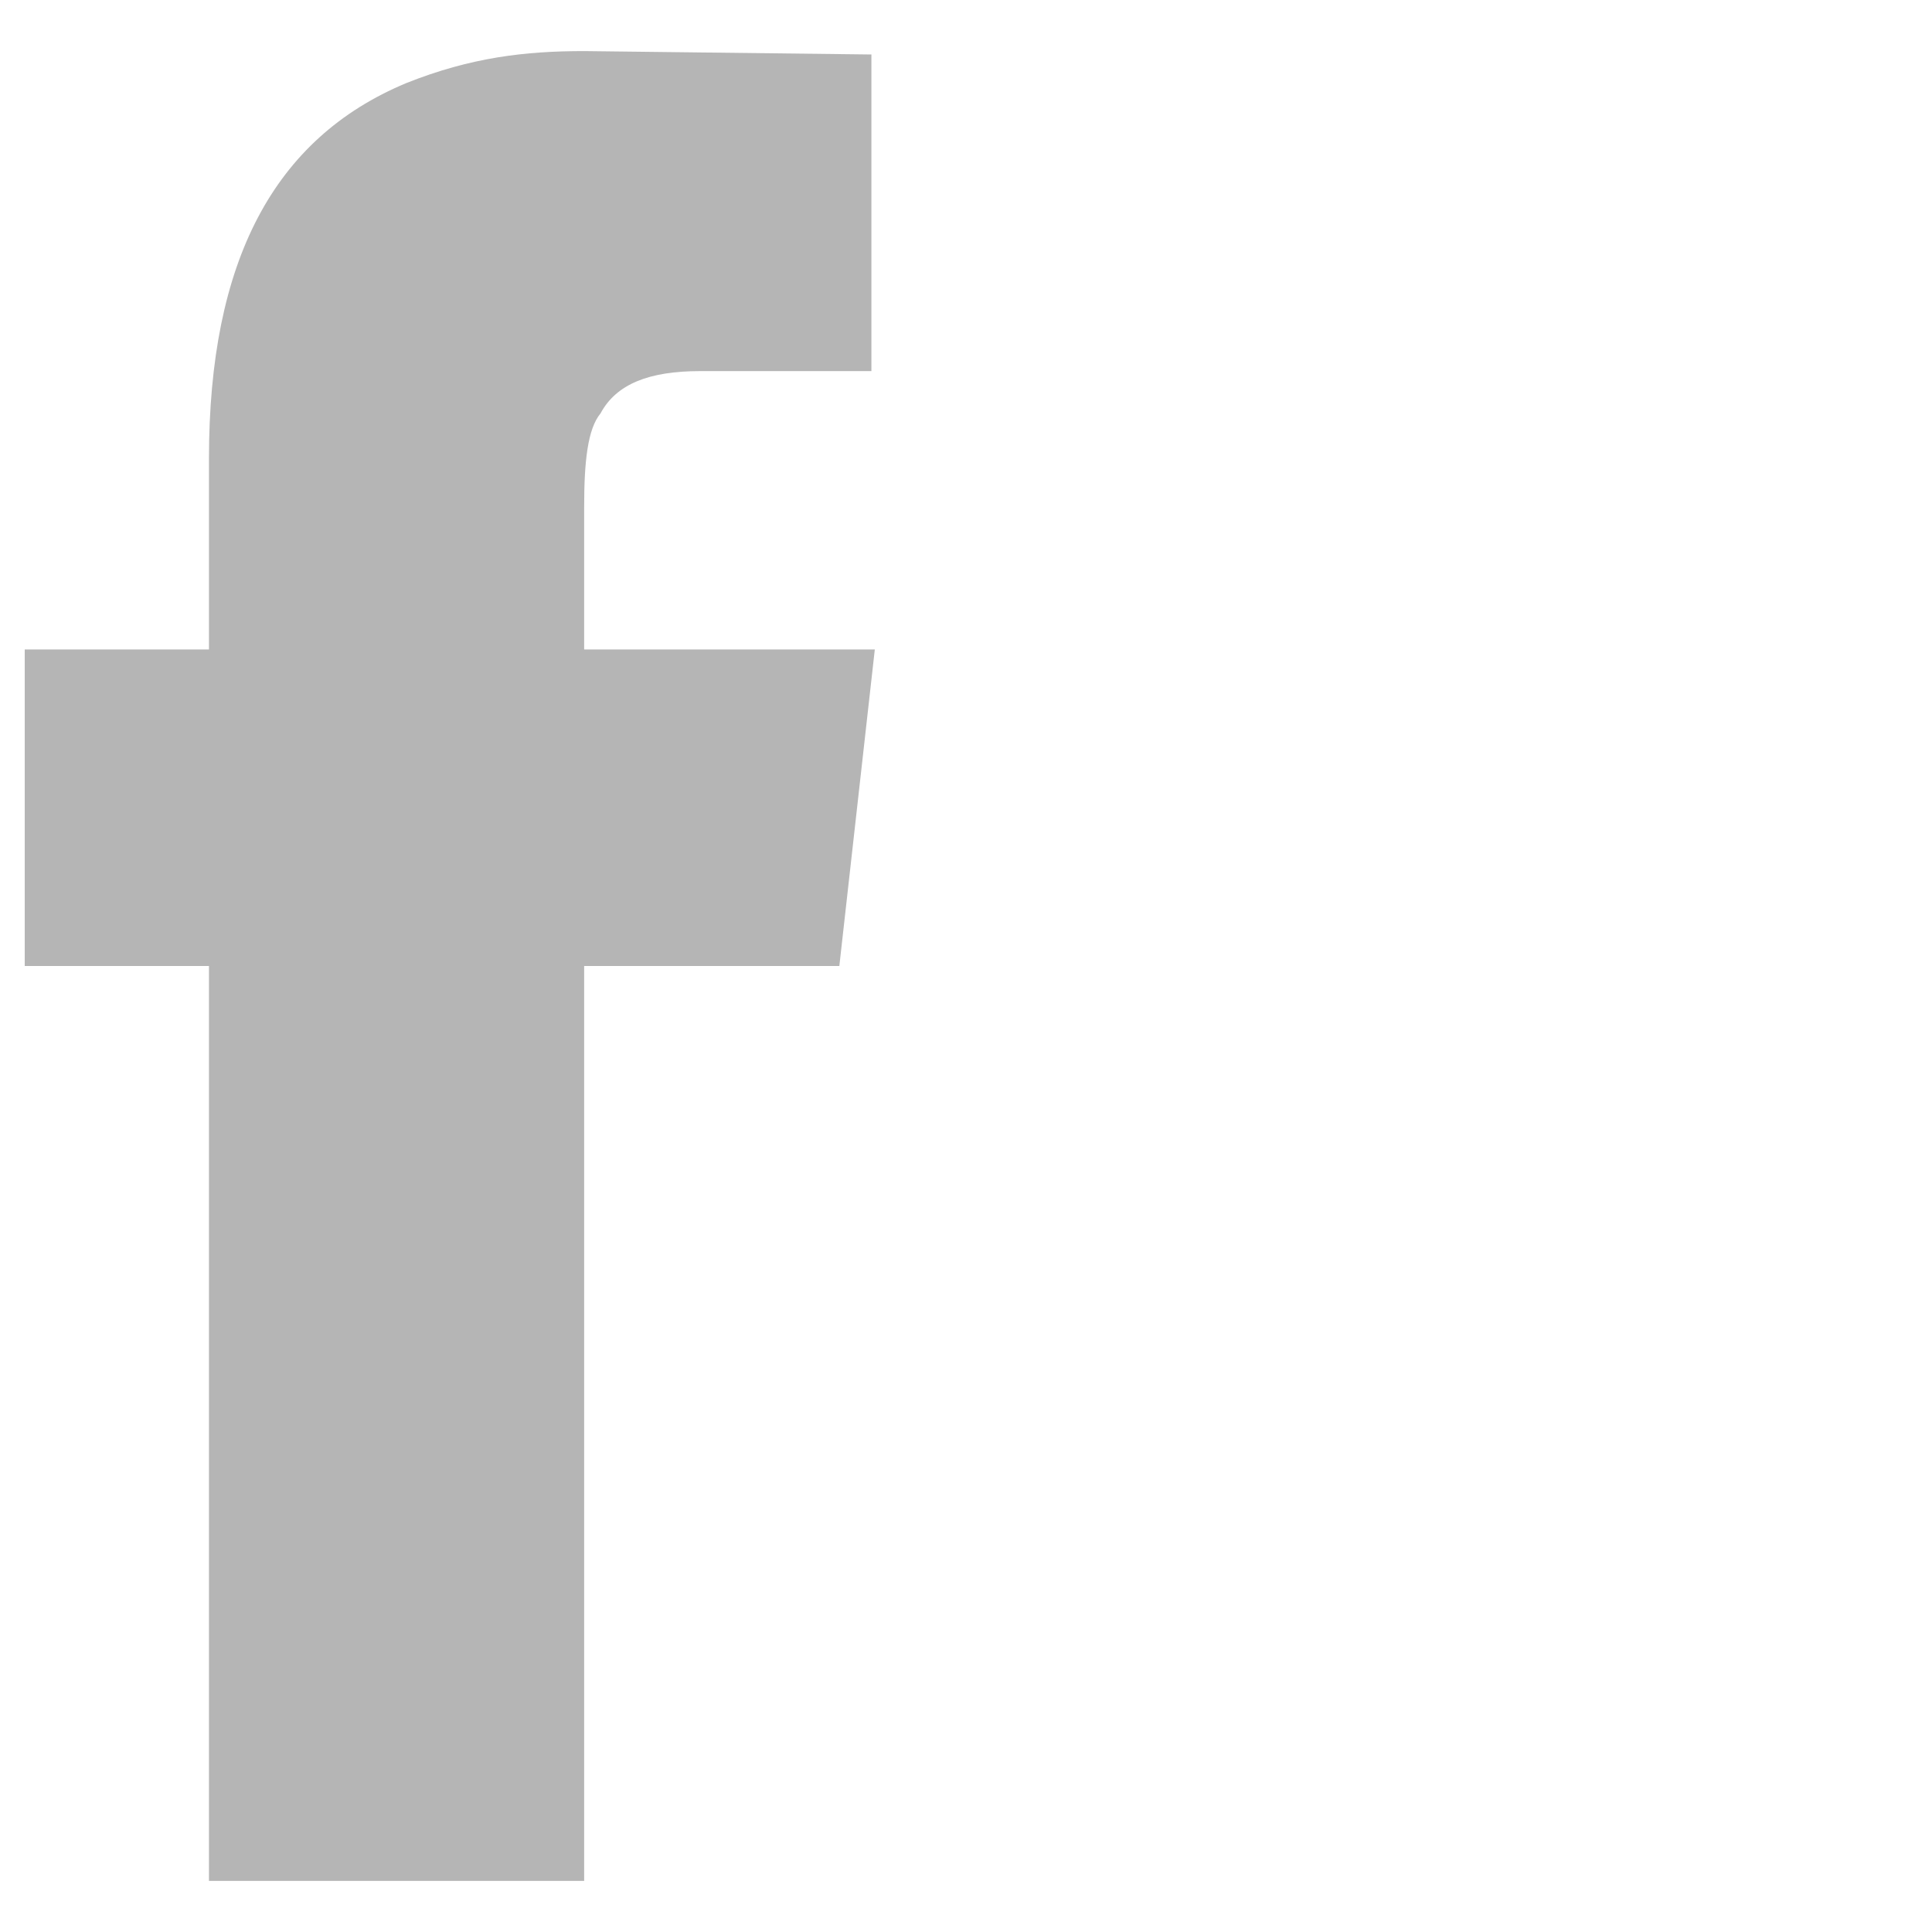 <svg width="25" height="25" viewBox="0 0 25 25" fill="none" xmlns="http://www.w3.org/2000/svg">
<path d="M7.559 0.661C6.8 0.661 6.094 0.741 5.255 1.076C3.542 1.791 2.704 3.38 2.704 5.932V8.404H0.32V12.5H2.704V24.339H7.559V12.5H10.861L11.32 8.404H7.559V6.559C7.559 5.976 7.603 5.552 7.771 5.349C7.974 4.97 8.398 4.802 9.06 4.802H11.276V0.705L7.559 0.661Z" fill="#B5B5B5"/>
</svg>
